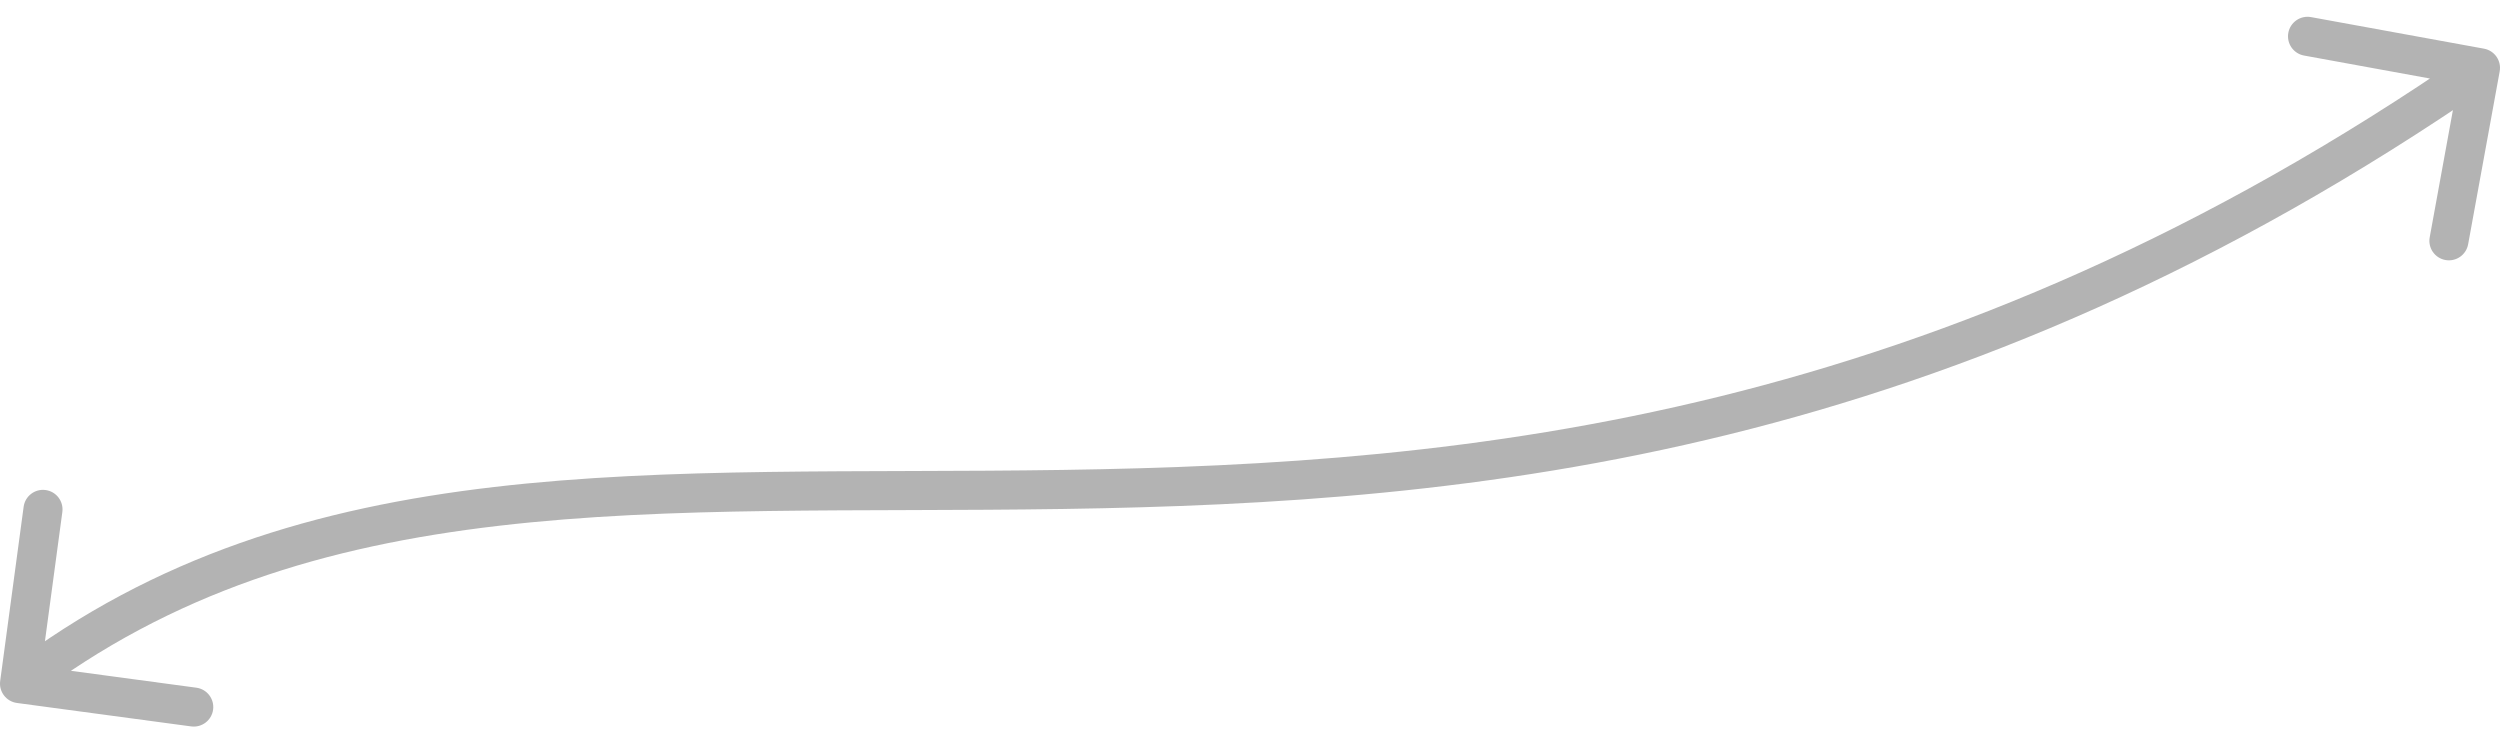 <svg width="128" height="38" viewBox="0 0 128 38" fill="none" xmlns="http://www.w3.org/2000/svg">
<path d="M0.009 34.867C-0.065 35.414 0.319 35.918 0.867 35.992L9.786 37.192C10.334 37.266 10.837 36.882 10.911 36.334C10.984 35.787 10.6 35.284 10.053 35.21L2.124 34.143L3.192 26.214C3.265 25.667 2.881 25.163 2.334 25.09C1.787 25.016 1.283 25.4 1.21 25.948L0.009 34.867ZM127.984 3.655C128.083 3.112 127.723 2.591 127.18 2.492L118.326 0.876C117.782 0.777 117.262 1.137 117.162 1.68C117.063 2.224 117.423 2.745 117.967 2.844L125.837 4.28L124.401 12.15C124.301 12.693 124.661 13.214 125.205 13.313C125.748 13.412 126.269 13.052 126.368 12.509L127.984 3.655ZM1 35.001L1.606 35.796C8.794 30.314 16.728 27.949 25.515 26.923C34.346 25.891 43.913 26.218 54.453 26.059C75.482 25.742 99.836 23.471 127.569 4.298L127 3.476L126.431 2.653C99.164 21.505 75.268 23.745 54.422 24.06C44.024 24.216 34.248 23.889 25.282 24.936C16.272 25.989 7.956 28.437 0.394 34.205L1 35.001Z" fill="black" fill-opacity="0.3"/>
</svg>
